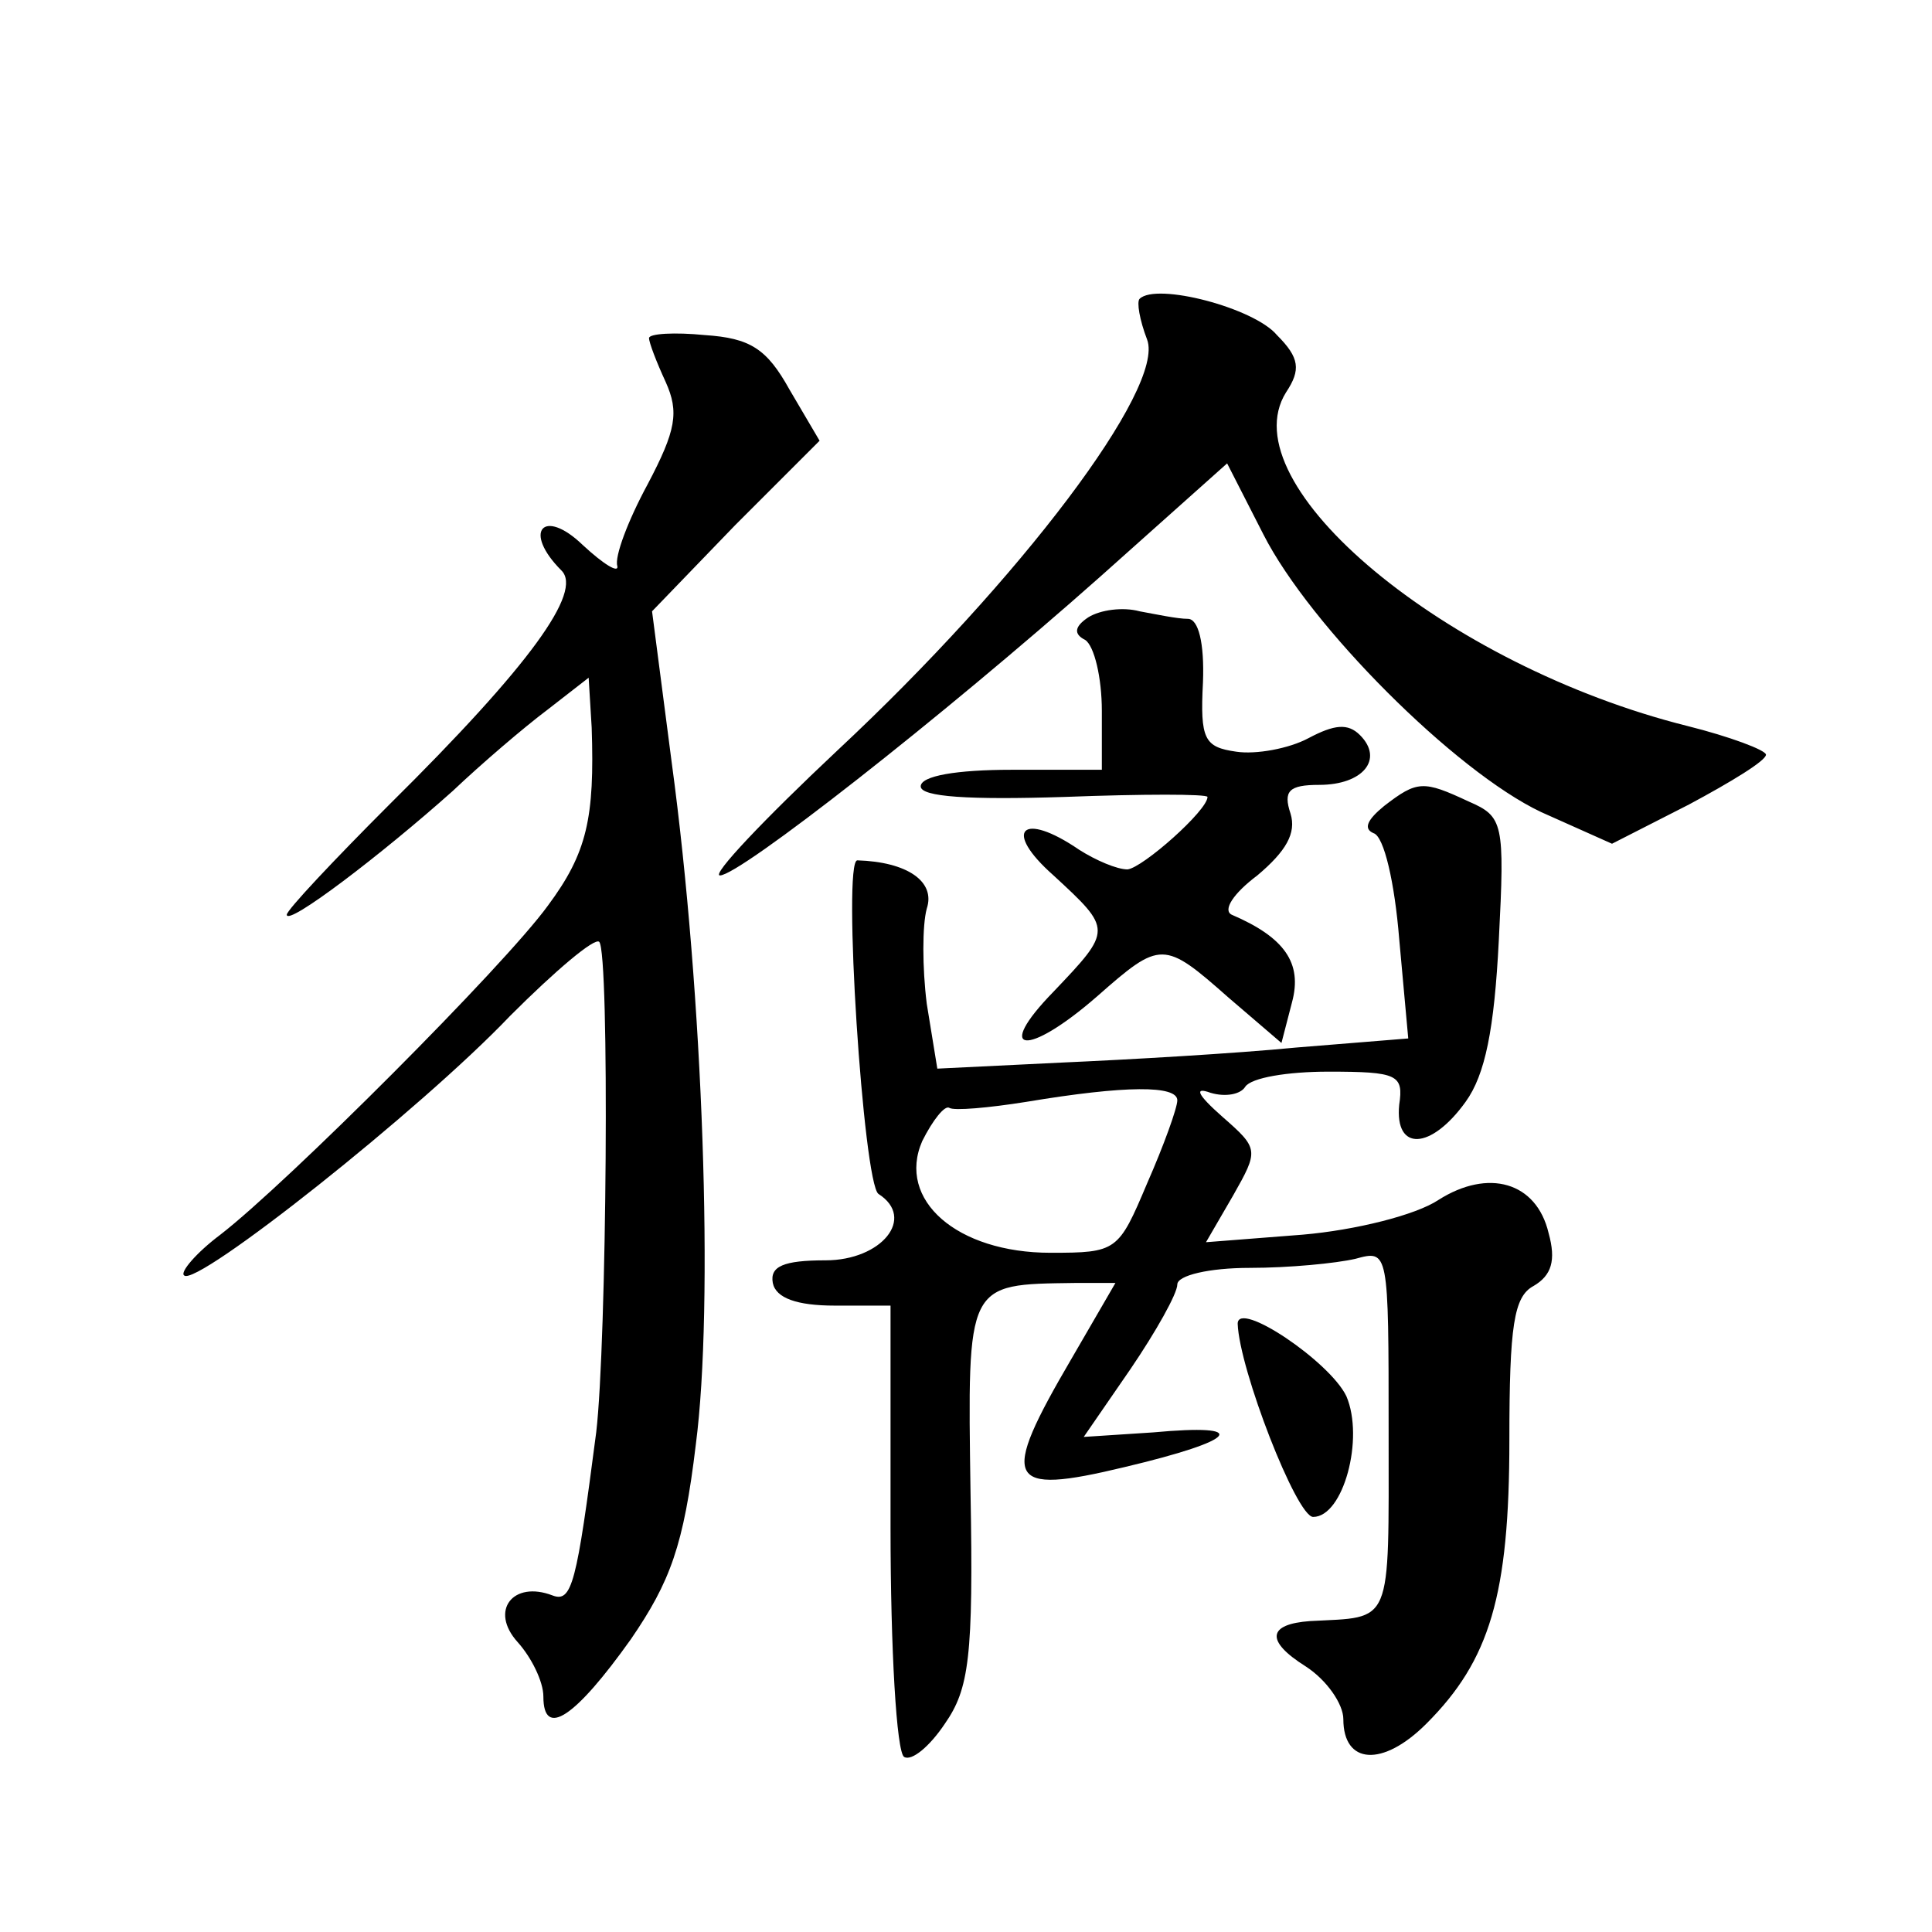 <?xml version="1.0" standalone="no"?>
<!DOCTYPE svg PUBLIC "-//W3C//DTD SVG 20010904//EN"
 "http://www.w3.org/TR/2001/REC-SVG-20010904/DTD/svg10.dtd">
<svg version="1.0" xmlns="http://www.w3.org/2000/svg"
 width="128pt" height="128pt" viewBox="0 0 128 128"
 preserveAspectRatio="xMidYMid meet">
<g transform="translate(0,128) scale(0.1,-0.1)"
fill="#0" stroke="none">
<path d="M755 1082 c-2 -2 0 -14 5 -27 12 -32 -84 -159 -205 -272 -49 -46 -84 -83
-78 -83 13 0 146 104 252 198 l84 75 24 -47 c31 -61 127 -157 184 -184 l47 -21
51 26 c28 15 51 29 51 33 0 3 -24 12 -52 19 -160 40 -304 160 -266 221 10 15 9
23 -6 38 -15 18 -80 35 -91 24z M430 1056 c0 -3 5 -16 11 -29 9 -20 7 -32 -12 -68
-13 -24 -22 -48 -20 -54 1 -5 -9 1 -23 14 -26 25 -40 9 -14 -17 14 -14 -20 -62
-114 -155 -37 -37 -68 -70 -68 -73 0 -8 63 40 110 82 19 18 47 42 63 54 l27 21
2 -33 c2 -60 -3 -83 -29 -118 -29 -40 -173 -184 -217 -218 -16 -12 -27 -25 -24
-27 8 -8 157 110 216 172 30 30 56 52 59 49 7 -7 5 -266 -2 -325 -13 -100 -16 -113
-29 -108 -26 10 -42 -10 -23 -31 9 -10 17 -26 17 -36 0 -28 21 -14 58 38 26 38
35 62 43 129 12 92 5 297 -16 452 l-13 100 55 57 56 56 -20 34 c-15 27 -26 34 -56
36 -20 2 -37 1 -37 -2z M721 871 c-9 -6 -10 -11 -2 -15 6 -4 11 -25 11 -47 l0 -39
-60 0 c-36 0 -60 -4 -60 -11 0 -7 32 -9 95 -7 52 2 95 2 95 0 0 -9 -43 -47 -53
-48 -7 0 -21 6 -32 13 -38 26 -51 13 -17 -17 39 -36 39 -36 0 -77 -40 -41 -18 -44
29 -3 42 37 44 37 87 -1 l35 -30 7 27 c7 26 -5 43 -40 58 -6 3 1 14 17 26 19 16
26 28 22 41 -5 15 -1 19 19 19 29 0 43 17 27 33 -8 8 -17 7 -34 -2 -13 -7 -35 -11
-48 -9 -21 3 -24 8 -22 46 1 26 -3 42 -10 42 -7 0 -21 3 -32 5 -11 3 -26 1 -34
-4z M917 746 c-11 -9 -14 -15 -7 -18 7 -2 14 -33 17 -70 l6 -66 -74 -6 c-41 -4
-111 -8 -156 -10 l-82 -4 -7 43 c-3 24 -3 52 0 63 6 18 -13 31 -46 32 -10 0 4 -214
14 -221 25 -16 2 -44 -35 -44 -28 0 -37 -4 -35 -15 2 -10 16 -15 41 -15 l37 0 0
-147 c0 -81 4 -149 9 -152 5 -3 17 7 27 22 16 23 19 44 17 153 -2 140 -3 138 69
139 l27 0 -29 -50 c-48 -82 -44 -91 35 -72 76 18 84 29 19 23 l-46 -3 31 45 c17
25 31 50 31 56 0 6 21 11 48 11 26 0 57 3 70 6 22 6 22 6 22 -115 0 -130 3 -122
-52 -125 -28 -2 -30 -13 -3 -30 14 -9 25 -25 25 -35 0 -30 26 -32 55 -3 42 42 55
85 55 188 0 76 3 95 16 102 12 7 15 17 10 35 -8 34 -40 43 -73 22 -15 -10 -55 -20
-90 -23 l-64 -5 18 31 c17 30 17 31 -7 52 -17 15 -19 20 -8 16 10 -3 20 -1 23 4
4 6 28 10 55 10 46 0 50 -2 47 -22 -3 -31 21 -30 44 2 13 18 19 48 22 107 4 78
3 82 -20 92 -30 14 -34 14 -56 -3z m-137 -195 c0 -5 -9 -30 -20 -55 -19 -45 -20
-46 -64 -46 -62 0 -102 35 -85 74 7 14 15 24 18 22 3 -2 26 0 51 4 66 11 100 11
100 1z M820 403 c1 -30 39 -128 50 -128 20 0 34 52 22 80 -11 23 -72 64 -72 48z"/>
</g>
</svg>
